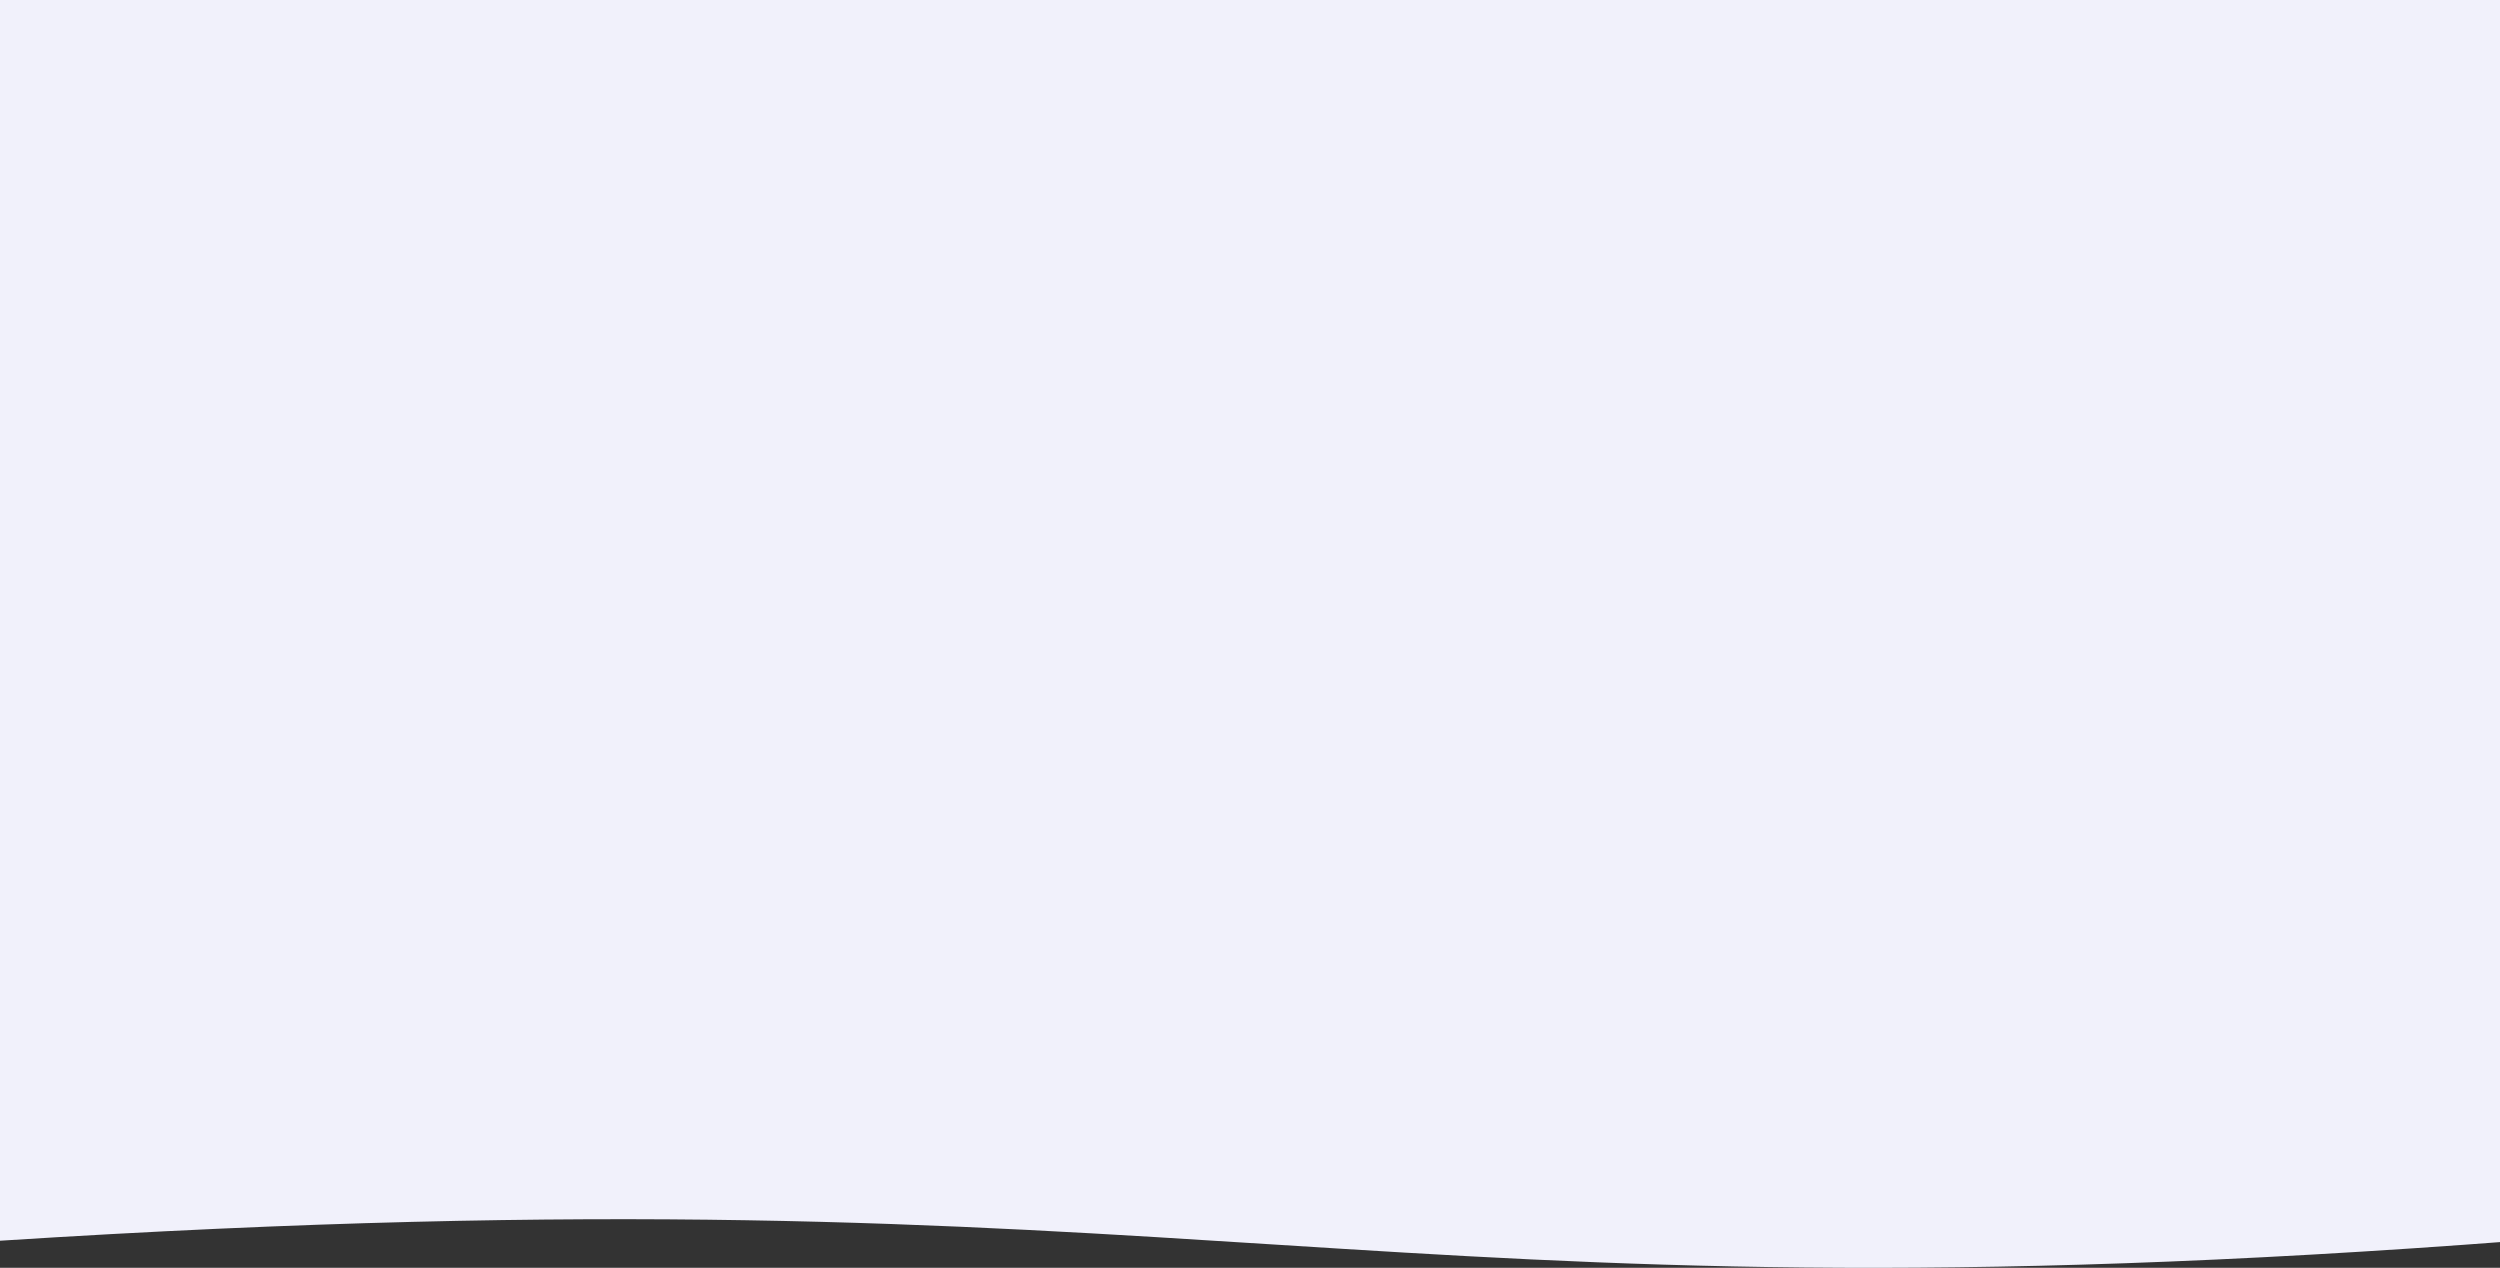 <?xml version="1.0" encoding="UTF-8"?> <svg xmlns="http://www.w3.org/2000/svg" width="2033" height="1031" viewBox="0 0 2033 1031" fill="none"><rect x="0" y="0" width="2033" height="1031" fill="#333333" stroke="none"/> <path d="M0 0H2048V1008.96C1098.54 1081.84 995.605 945.184 0 1008.96V0Z" fill="#F1F1FB"></path> </svg> 